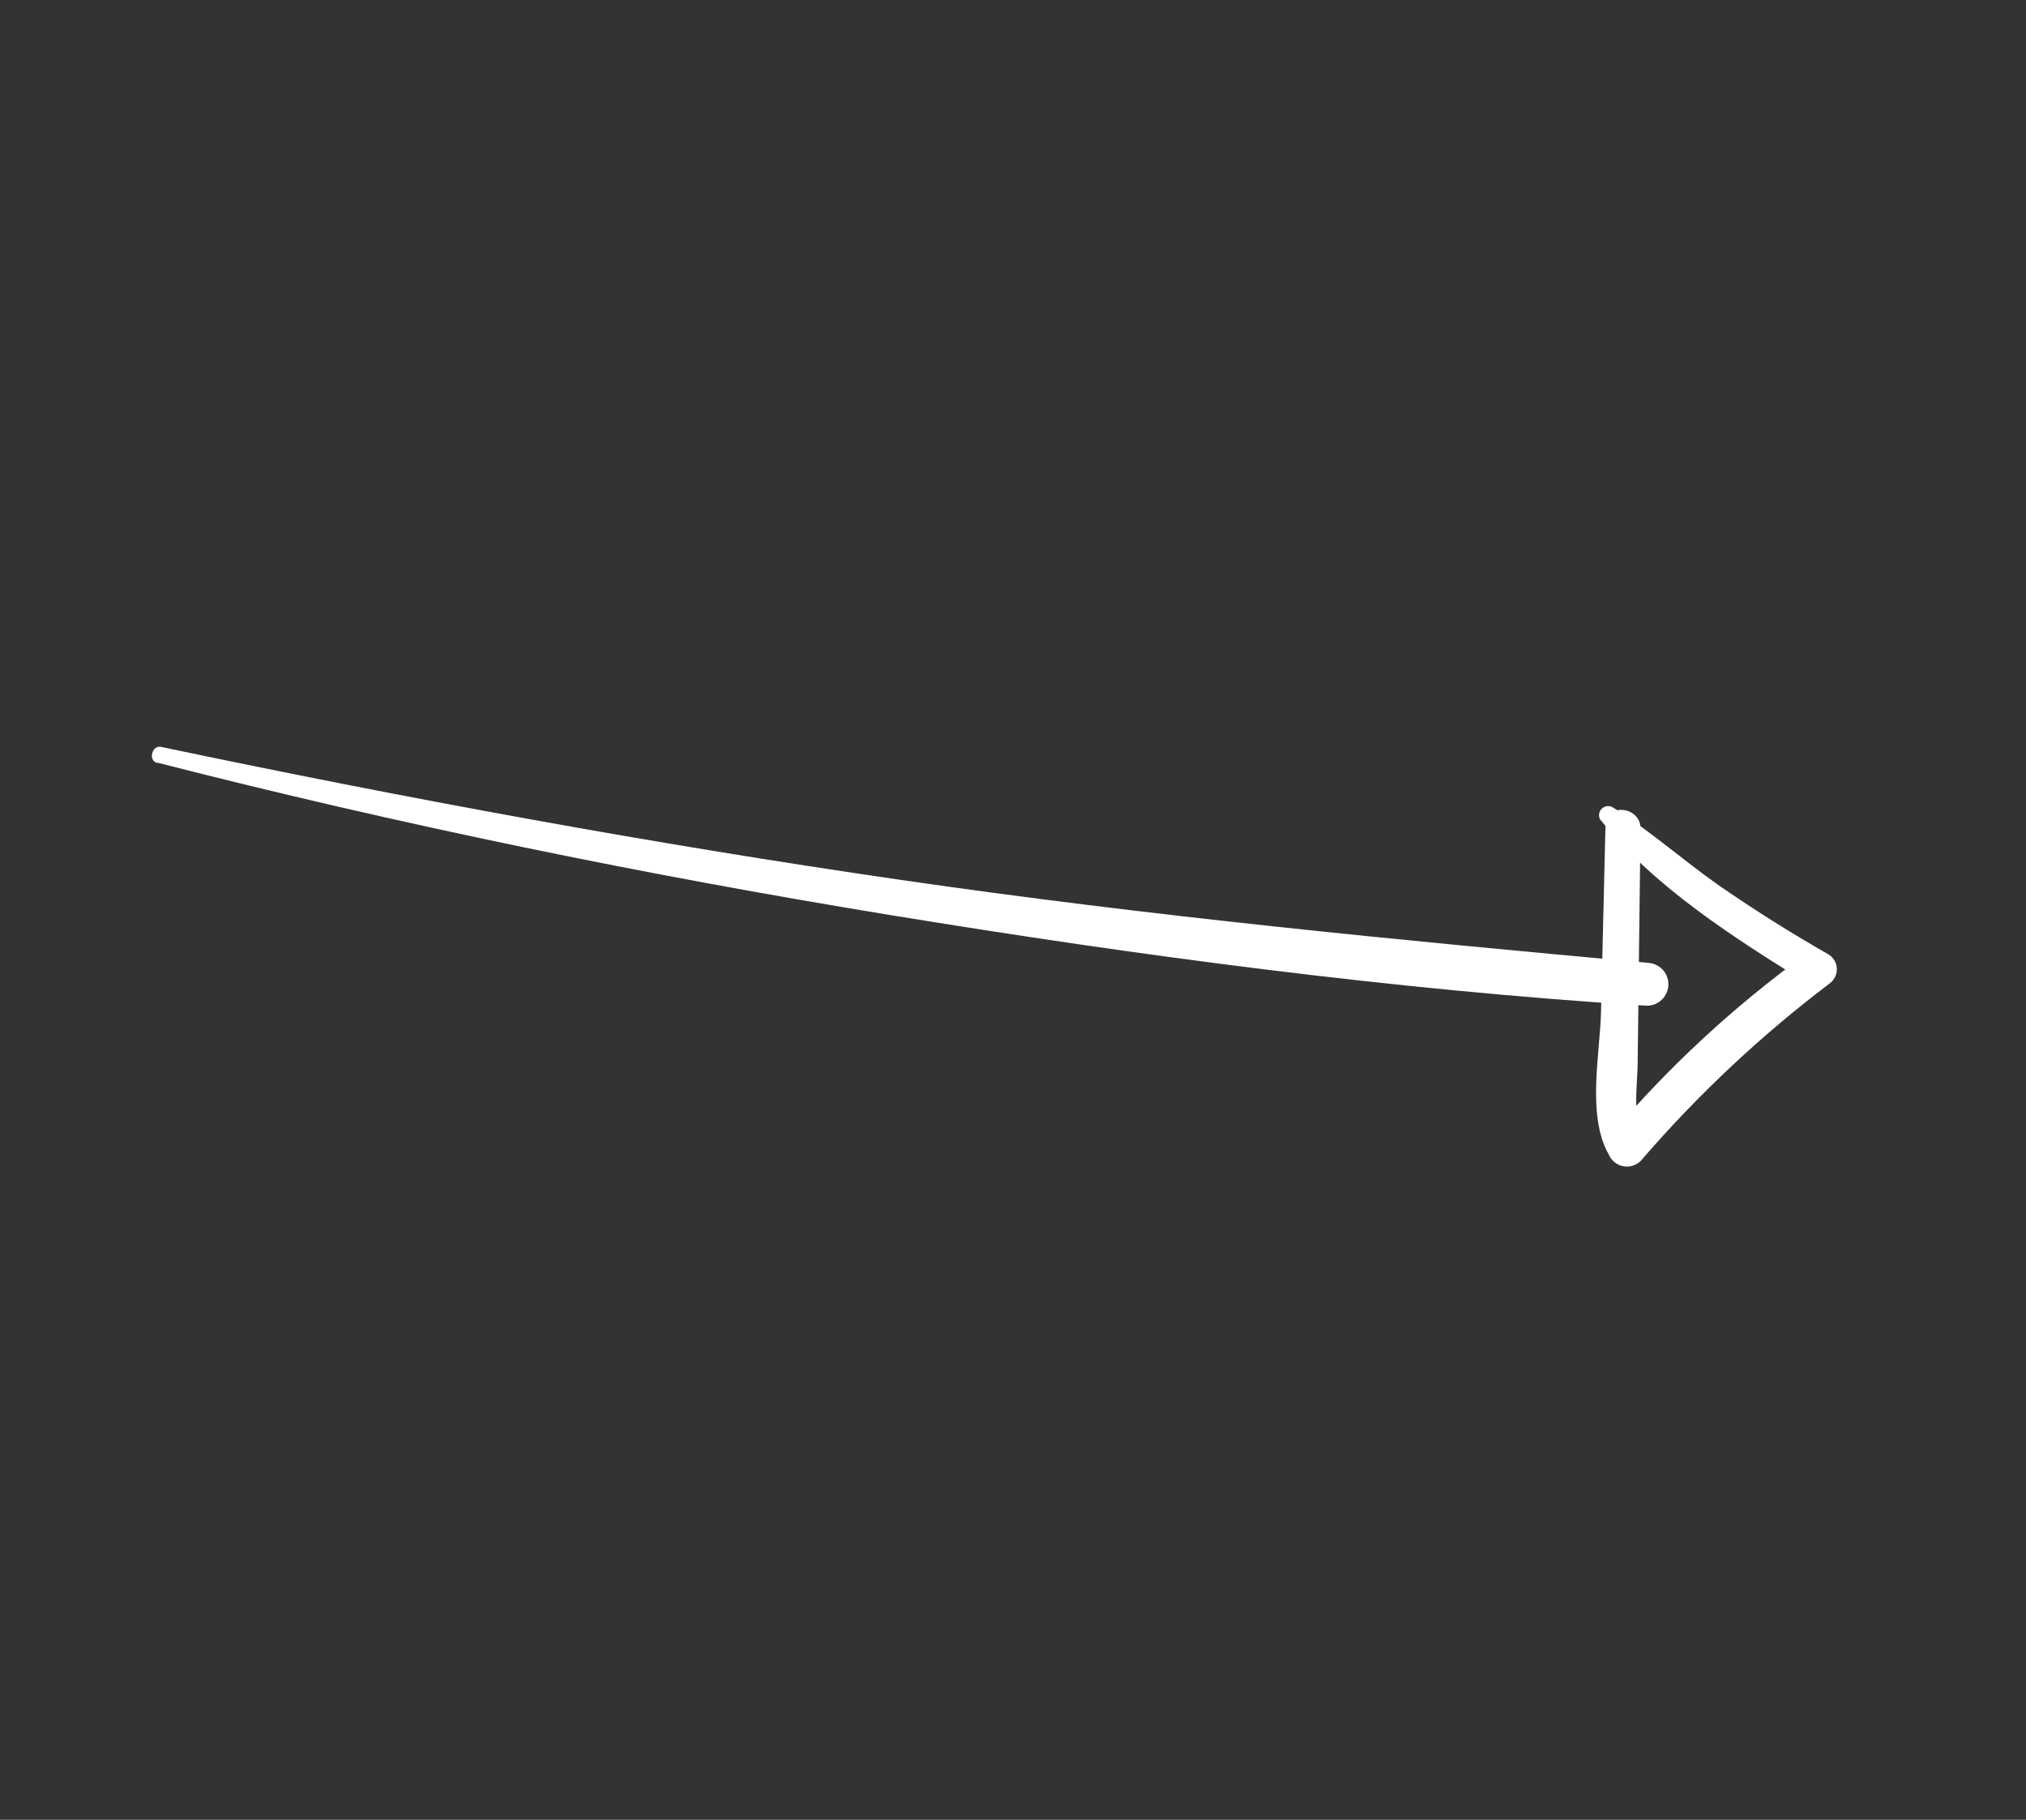 <?xml version="1.0" encoding="UTF-8" standalone="no"?><svg width="59" height="53" viewBox="0 0 59 53" fill="none" xmlns="http://www.w3.org/2000/svg">
<rect x="0" y="0" width="59" height="53" fill="#333333" stroke="none"/>
<path d="M4.592 22.214C11.646 24.02 18.77 25.48 25.957 26.655C33.144 27.83 40.569 28.826 47.901 29.287C48.066 29.303 48.23 29.253 48.358 29.148C48.486 29.043 48.567 28.892 48.583 28.727C48.599 28.562 48.55 28.398 48.445 28.27C48.34 28.142 48.188 28.061 48.024 28.045C40.742 27.383 33.486 26.681 26.23 25.626C18.974 24.572 11.824 23.252 4.688 21.752C4.422 21.697 4.309 22.156 4.578 22.221L4.592 22.214Z" fill="white"/>
<path d="M46.611 23.878C48.156 25.829 50.529 27.331 52.621 28.63L52.601 27.782C50.497 29.305 48.584 31.076 46.904 33.056L47.887 33.176C47.528 32.536 47.678 31.708 47.69 30.997C47.703 30.286 47.706 29.518 47.717 28.779L47.774 24.136C47.784 23.482 46.771 23.37 46.754 24.032C46.712 25.85 46.668 27.664 46.624 29.475C46.591 30.716 46.205 32.495 46.851 33.628C46.891 33.72 46.954 33.8 47.034 33.861C47.114 33.921 47.209 33.959 47.308 33.971C47.408 33.983 47.509 33.969 47.601 33.93C47.694 33.891 47.774 33.828 47.834 33.748C49.467 31.86 51.292 30.149 53.282 28.642C53.348 28.593 53.402 28.529 53.439 28.455C53.475 28.38 53.493 28.298 53.491 28.216C53.488 28.133 53.466 28.052 53.426 27.98C53.385 27.908 53.328 27.847 53.259 27.802C52.157 27.174 51.085 26.499 50.041 25.776C49.013 25.054 48.053 24.196 46.986 23.525C46.933 23.488 46.869 23.471 46.805 23.477C46.741 23.484 46.682 23.513 46.638 23.56C46.594 23.607 46.568 23.669 46.566 23.733C46.564 23.797 46.585 23.86 46.626 23.91L46.611 23.878Z" fill="white"/>
</svg>
